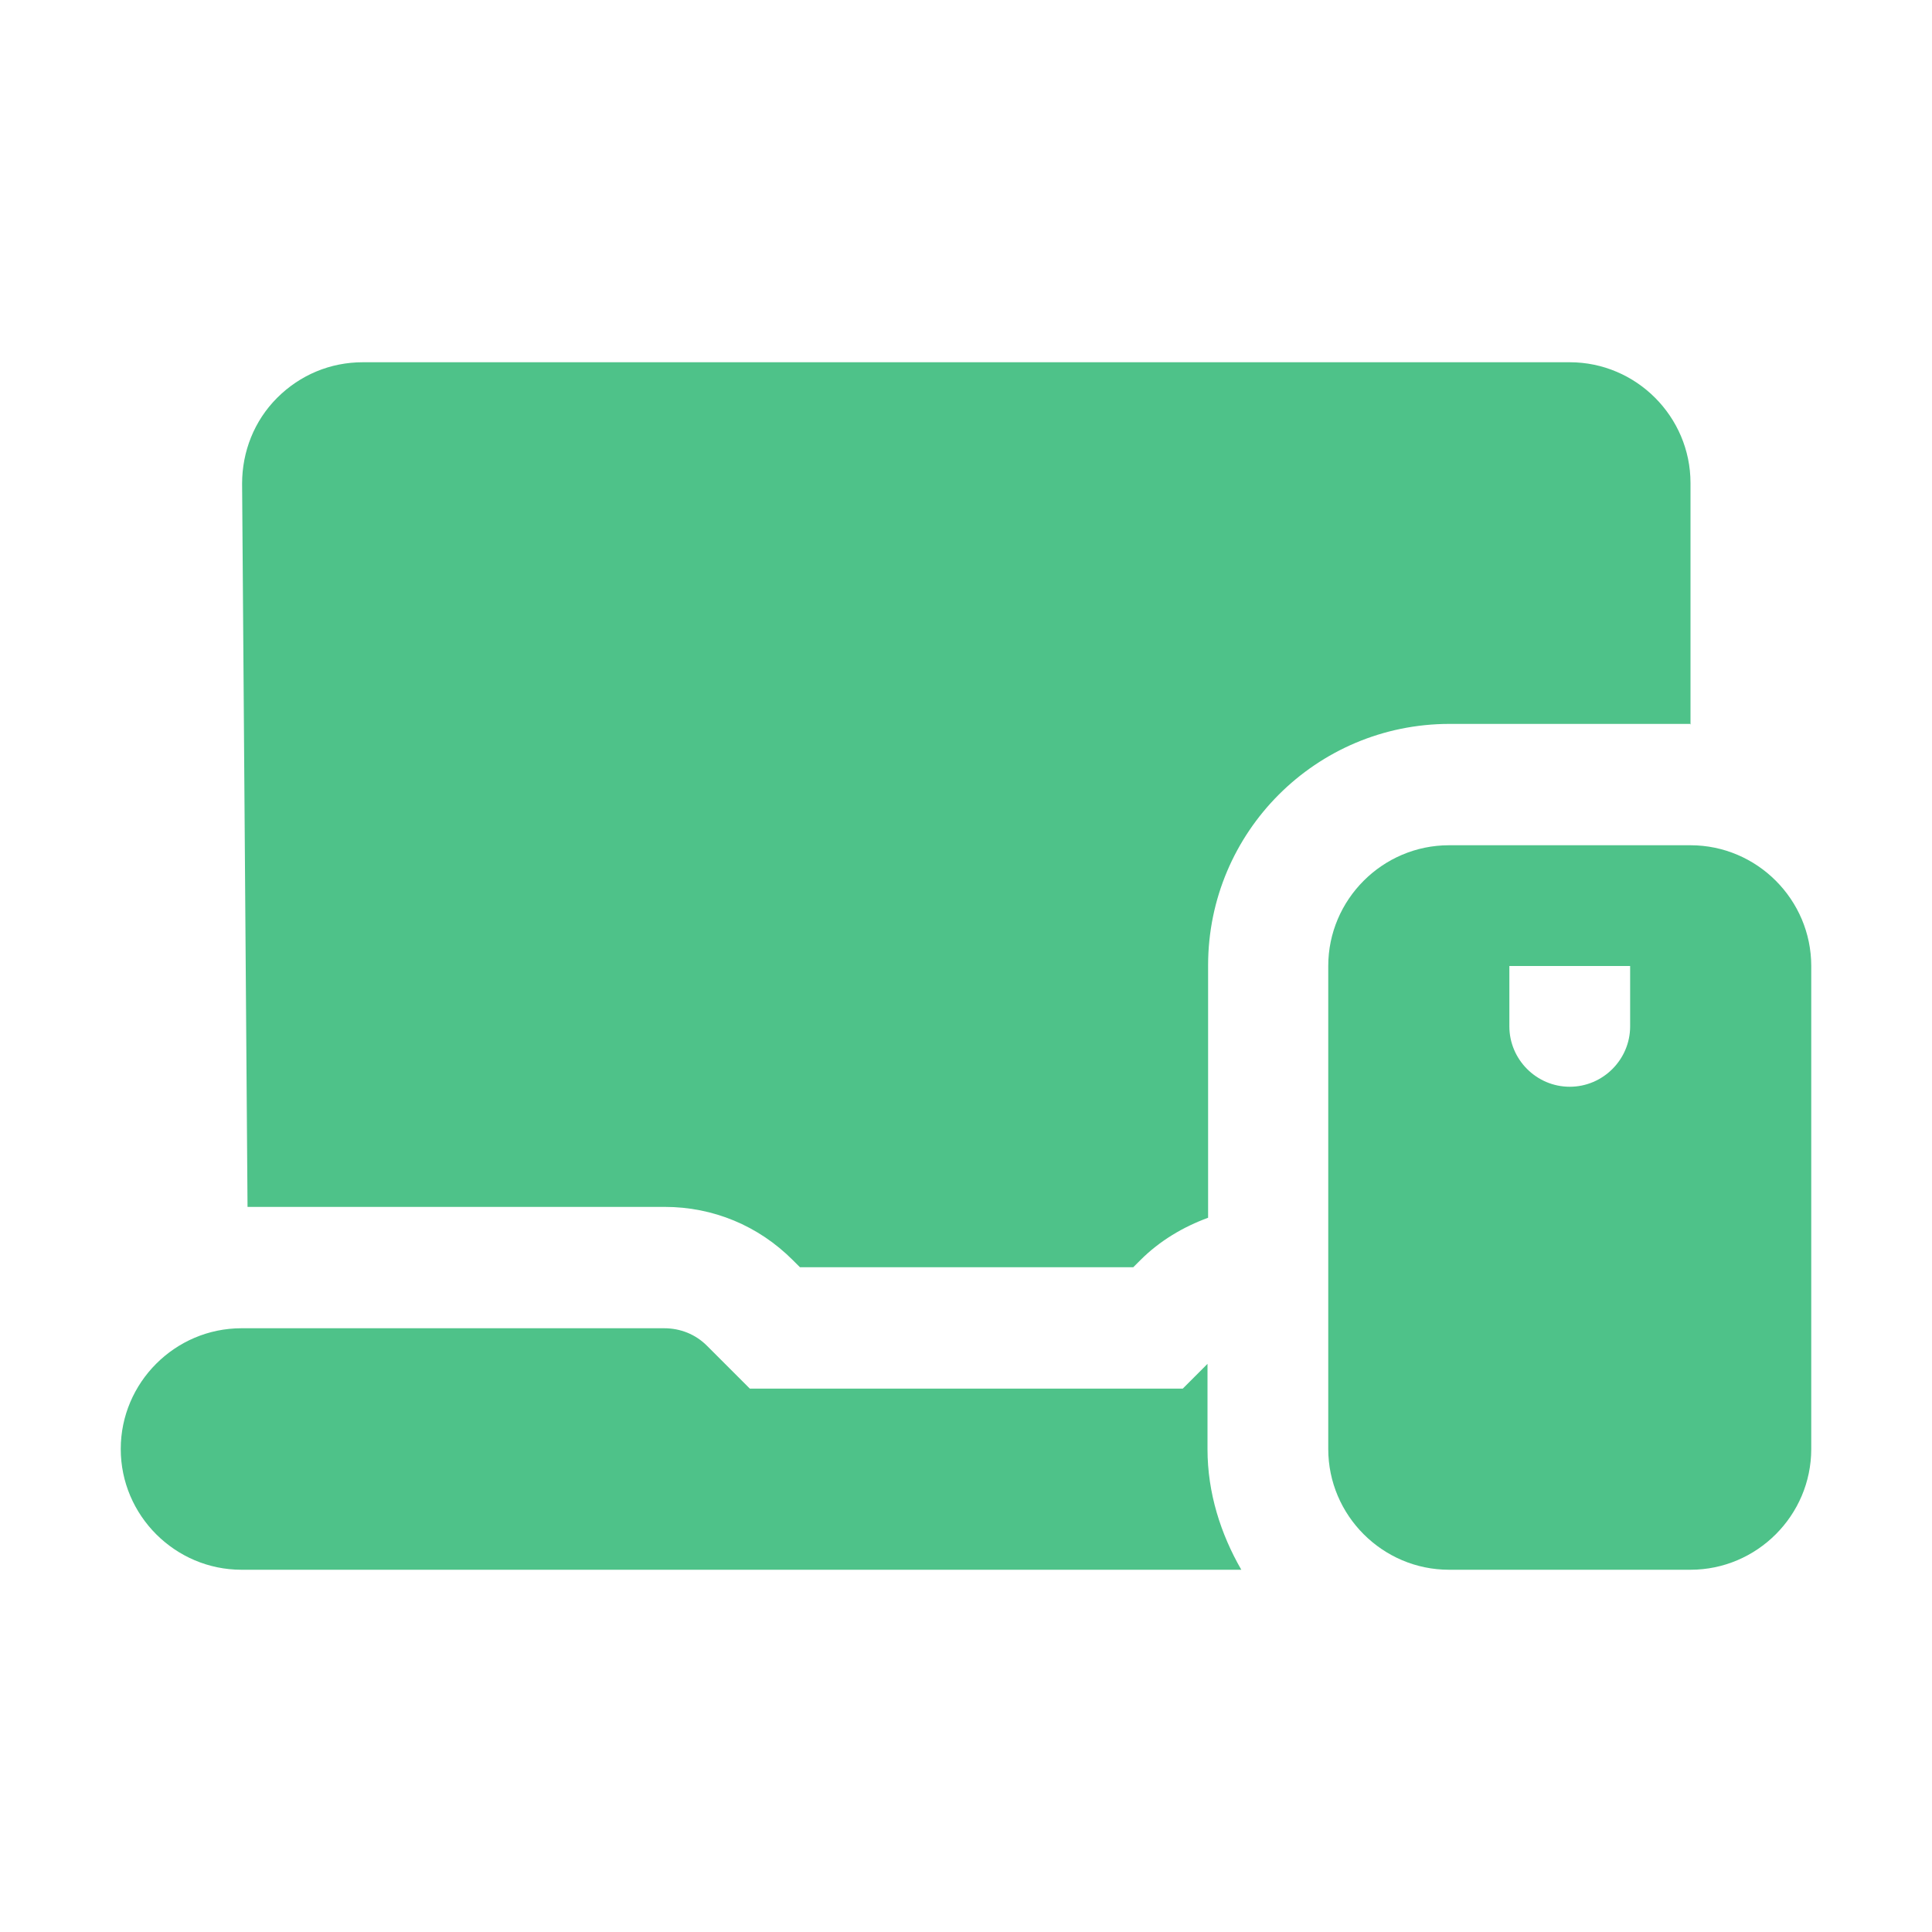 <svg width="90" height="90" viewBox="0 0 90 90" fill="none" xmlns="http://www.w3.org/2000/svg">
<path d="M78.75 39.375H67.5C64.406 39.375 61.875 41.906 61.875 45V67.5C61.875 70.594 64.406 73.125 67.5 73.125H78.75C81.844 73.125 84.375 70.594 84.375 67.5V45C84.375 41.906 81.844 39.375 78.75 39.375ZM75.938 47.812C75.938 49.359 74.672 50.625 73.125 50.625C71.578 50.625 70.312 49.359 70.312 47.812V45H75.938V47.812Z" fill="#4EC289"/>
<path d="M56.25 63.534L55.097 64.688H34.931L32.934 62.691C32.4 62.156 31.697 61.875 30.938 61.875H11.25C8.156 61.875 5.625 64.406 5.625 67.5C5.625 70.594 8.156 73.125 11.25 73.125H57.825C56.869 71.466 56.25 69.553 56.25 67.5V63.534Z" fill="#4EC289"/>
<path d="M78.75 33.75V22.5C78.75 19.406 76.219 16.875 73.125 16.875H16.903C15.384 16.875 13.978 17.466 12.909 18.534C11.841 19.603 11.278 21.038 11.278 22.528L11.531 56.222H30.966C33.216 56.222 35.325 57.094 36.928 58.697L37.266 59.034H52.791L53.128 58.697C54.028 57.797 55.125 57.15 56.278 56.728V44.972C56.278 38.756 61.312 33.722 67.528 33.722H78.778L78.75 33.75Z" fill="#4EC289"/>
</svg>

